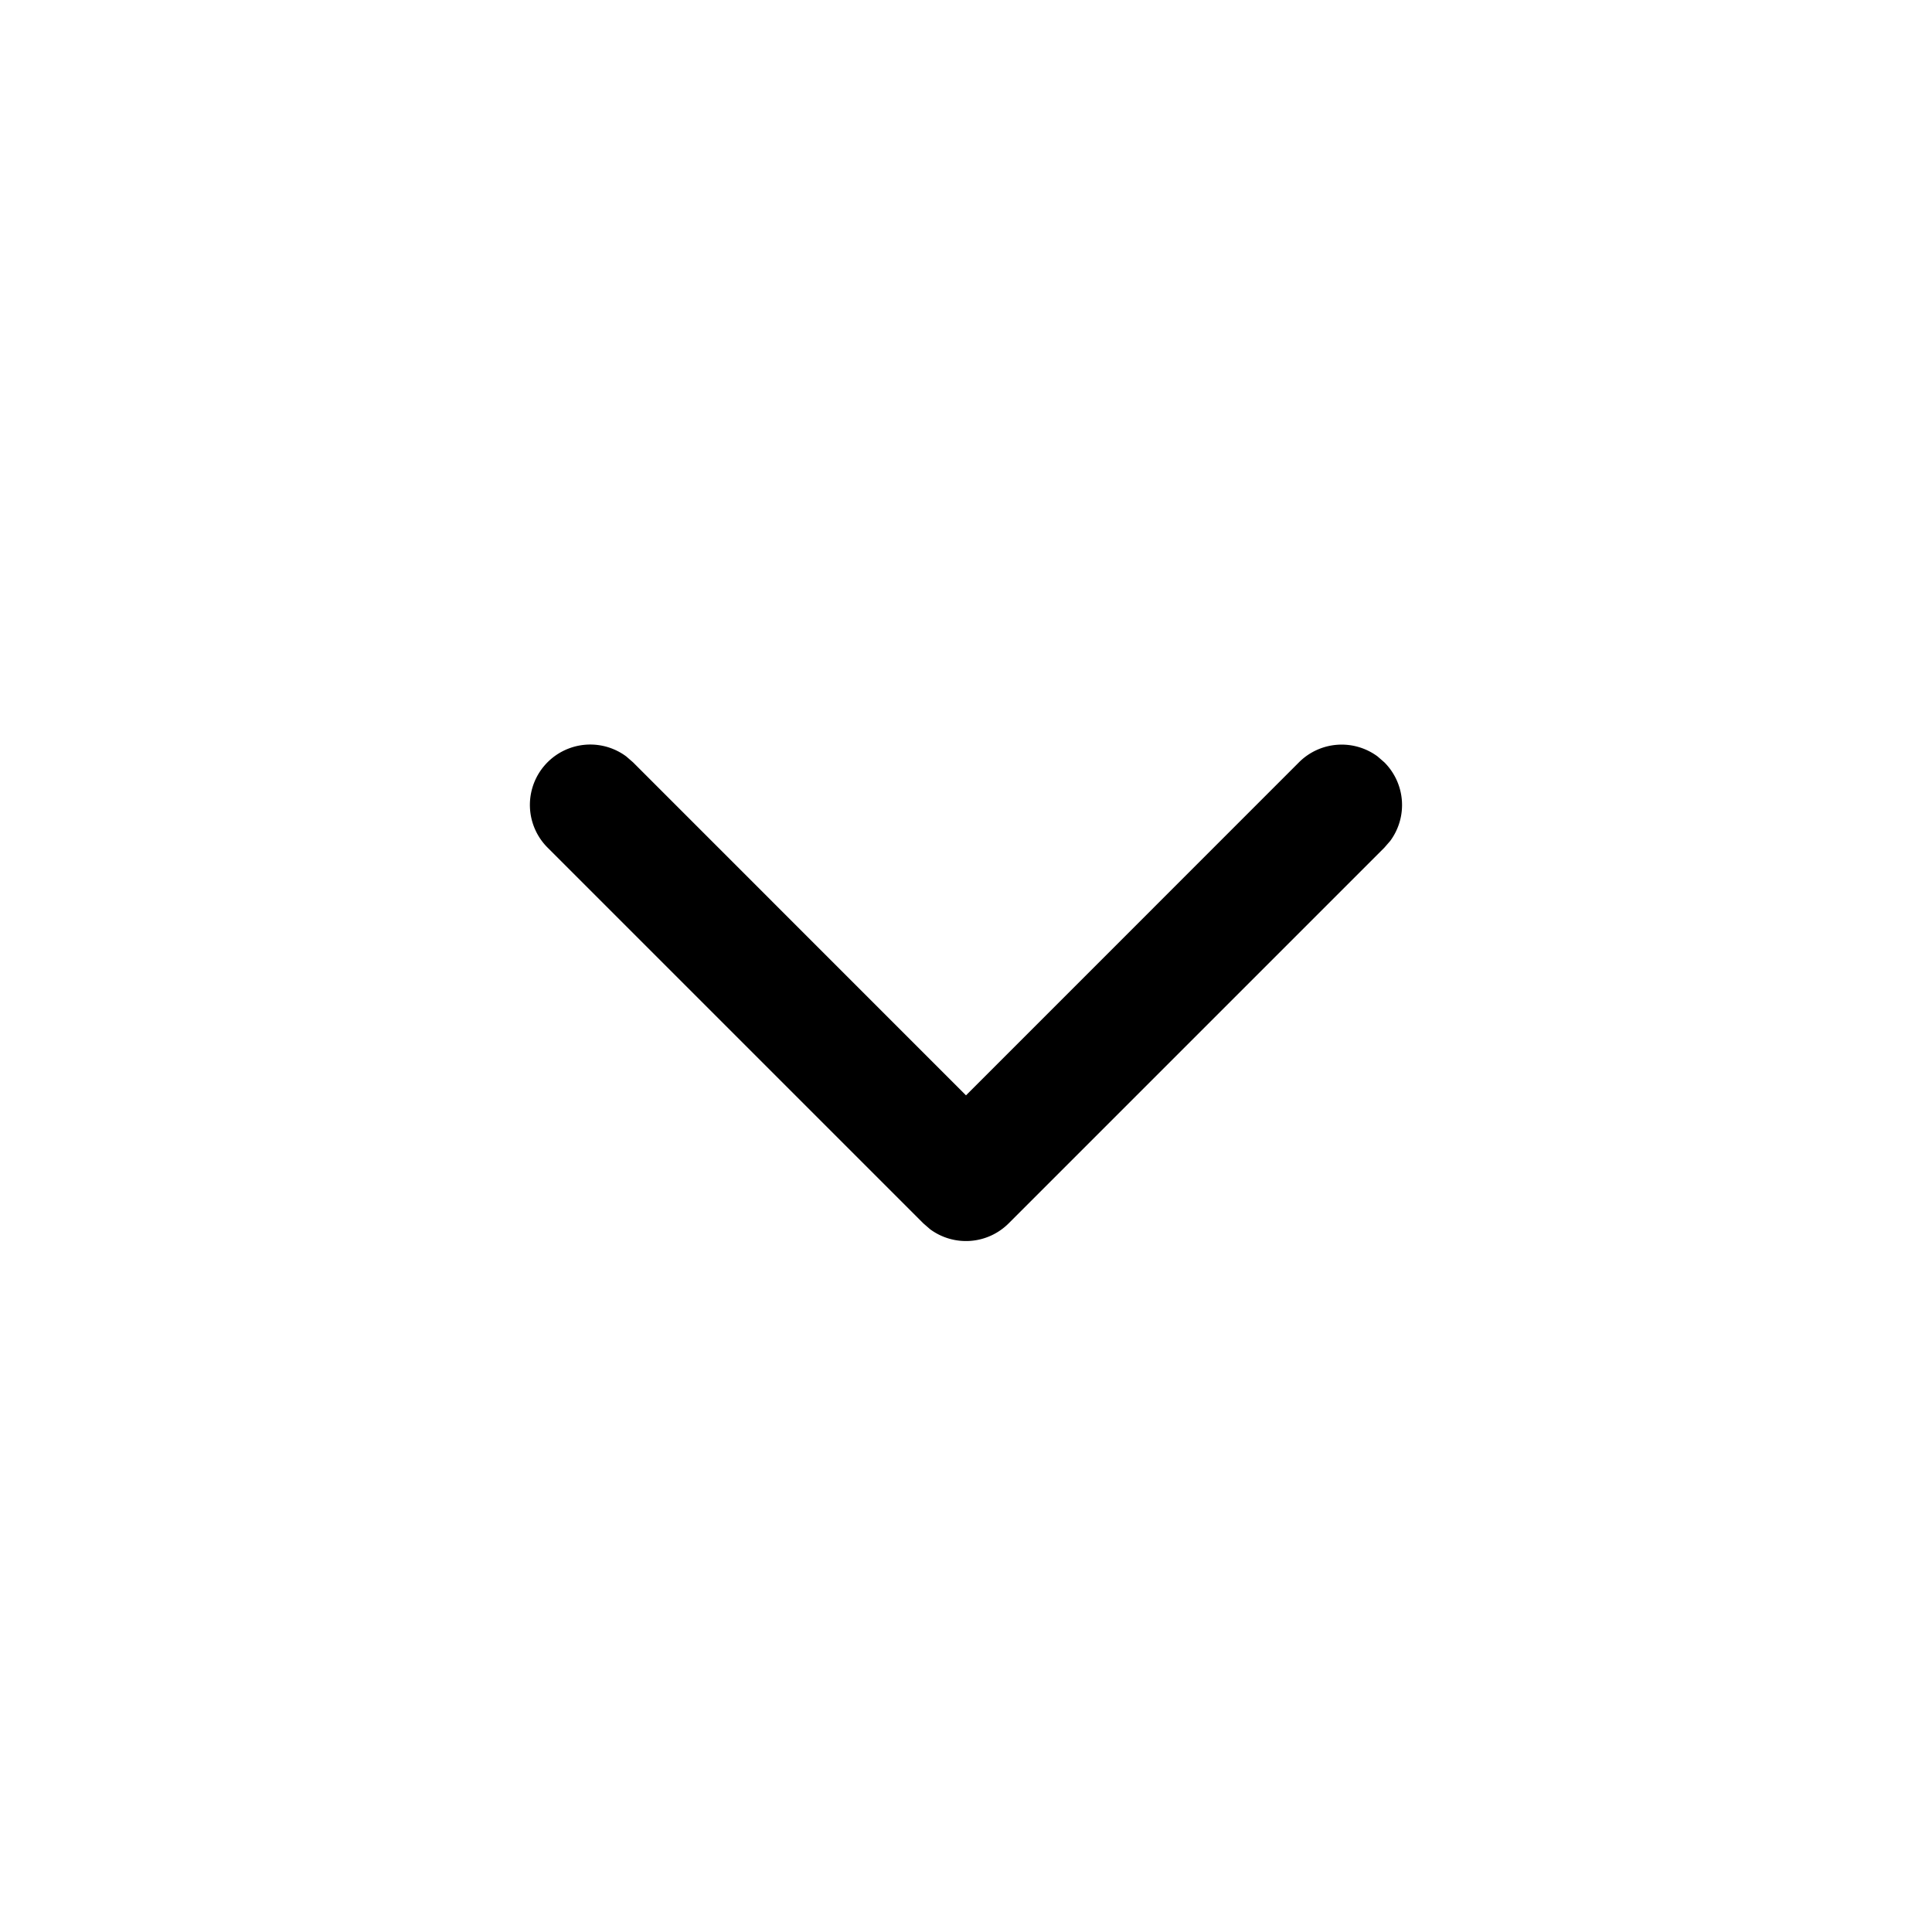 <svg width="24" height="24" xmlns="http://www.w3.org/2000/svg"><path d="M6.803 10.53a.75.75 0 01.977-1.133l.084.073L12 13.607l4.136-4.137a.75.75 0 01.977-.073l.084.073a.75.75 0 01.073.976l-.073.084-4.667 4.667a.75.75 0 01-.976.073l-.084-.073-4.667-4.667z"/></svg>